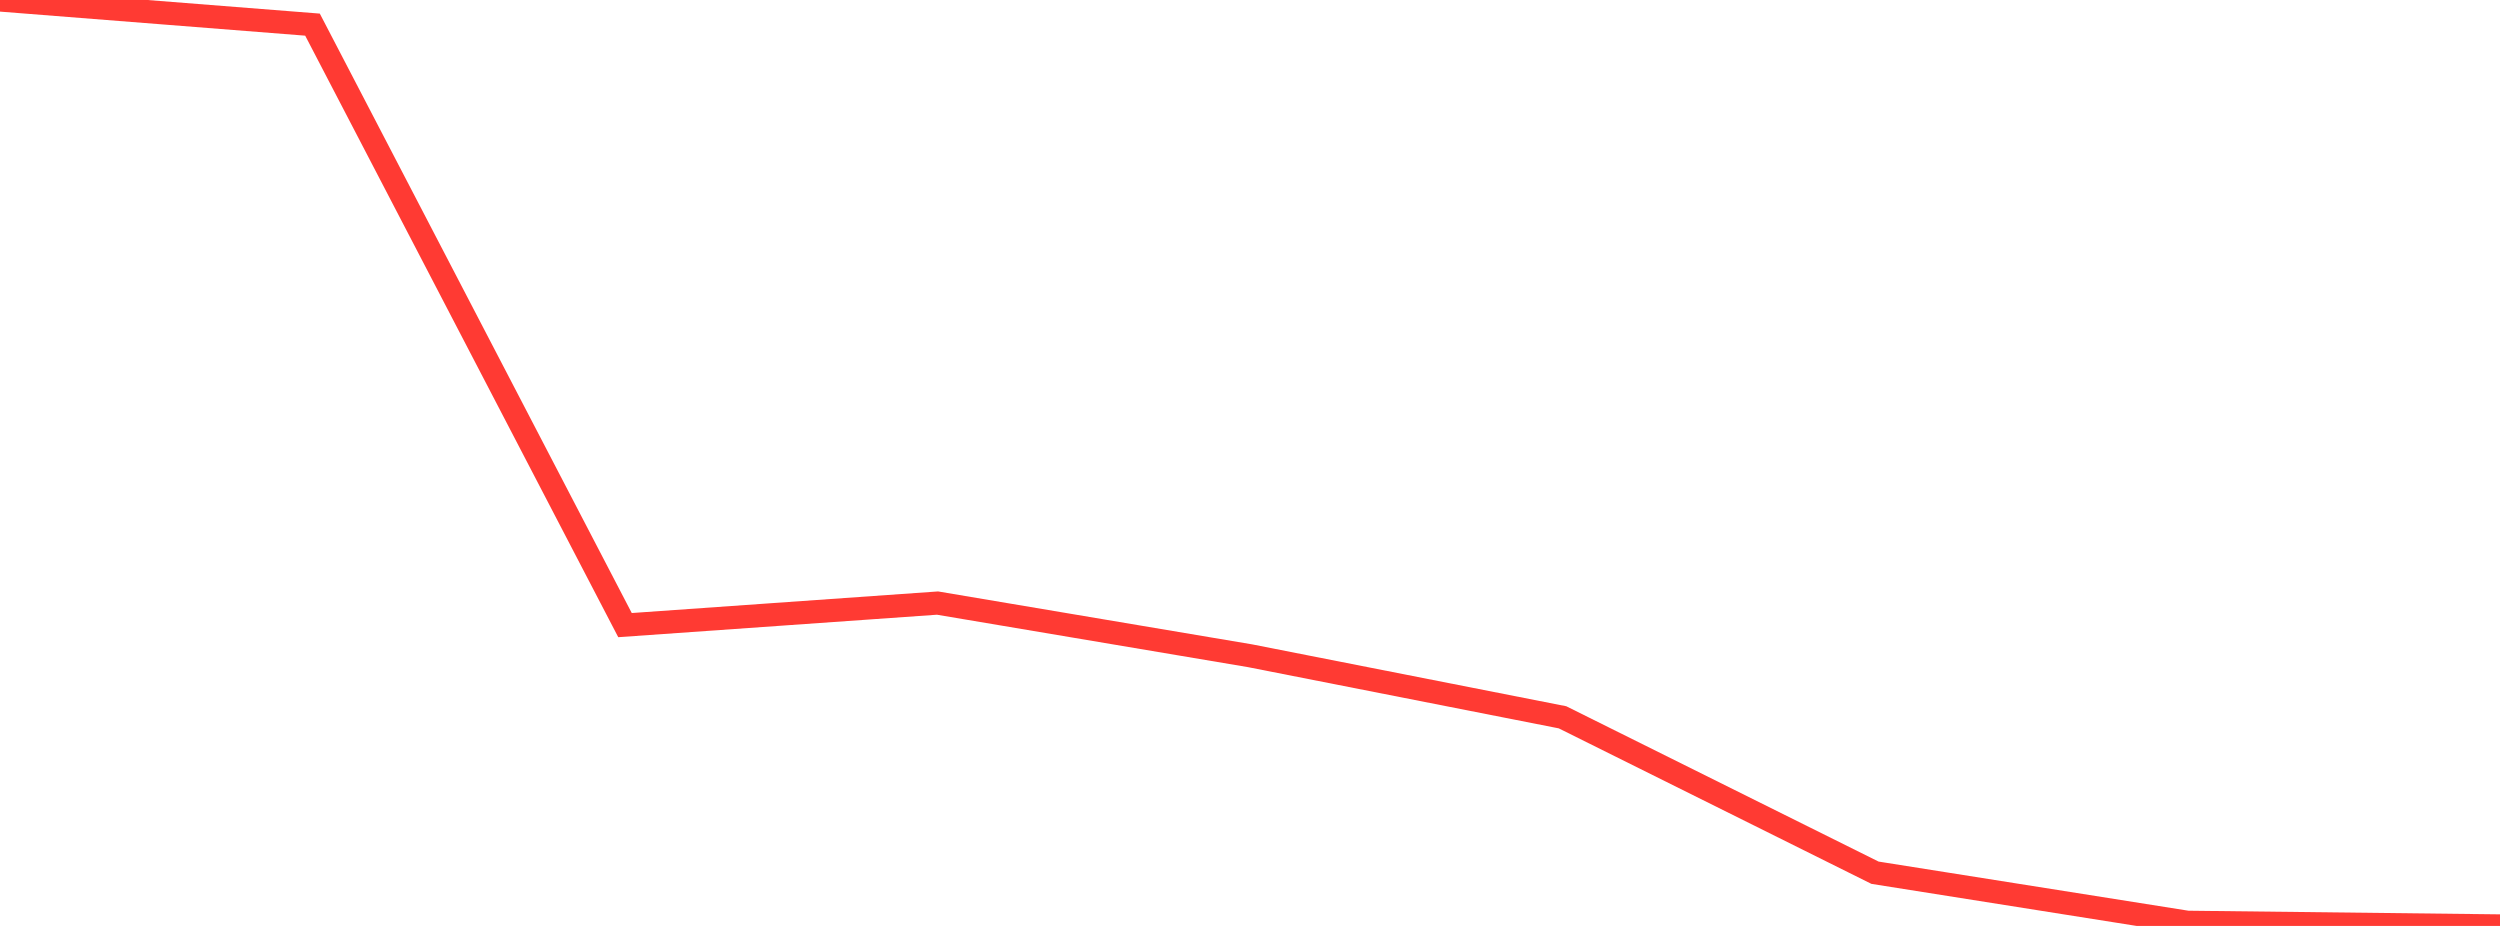 <?xml version="1.0" standalone="no"?>
<!DOCTYPE svg PUBLIC "-//W3C//DTD SVG 1.1//EN" "http://www.w3.org/Graphics/SVG/1.1/DTD/svg11.dtd">

<svg width="135" height="50" viewBox="0 0 135 50" preserveAspectRatio="none" 
  xmlns="http://www.w3.org/2000/svg"
  xmlns:xlink="http://www.w3.org/1999/xlink">


<polyline points="0.0, 0.0 16.875, 1.33 33.75, 33.756 50.625, 32.566 67.5, 35.41 84.375, 38.734 101.25, 47.127 118.125, 49.803 135.0, 50.0" fill="none" stroke="#ff3a33" stroke-width="1.25"/>

</svg>